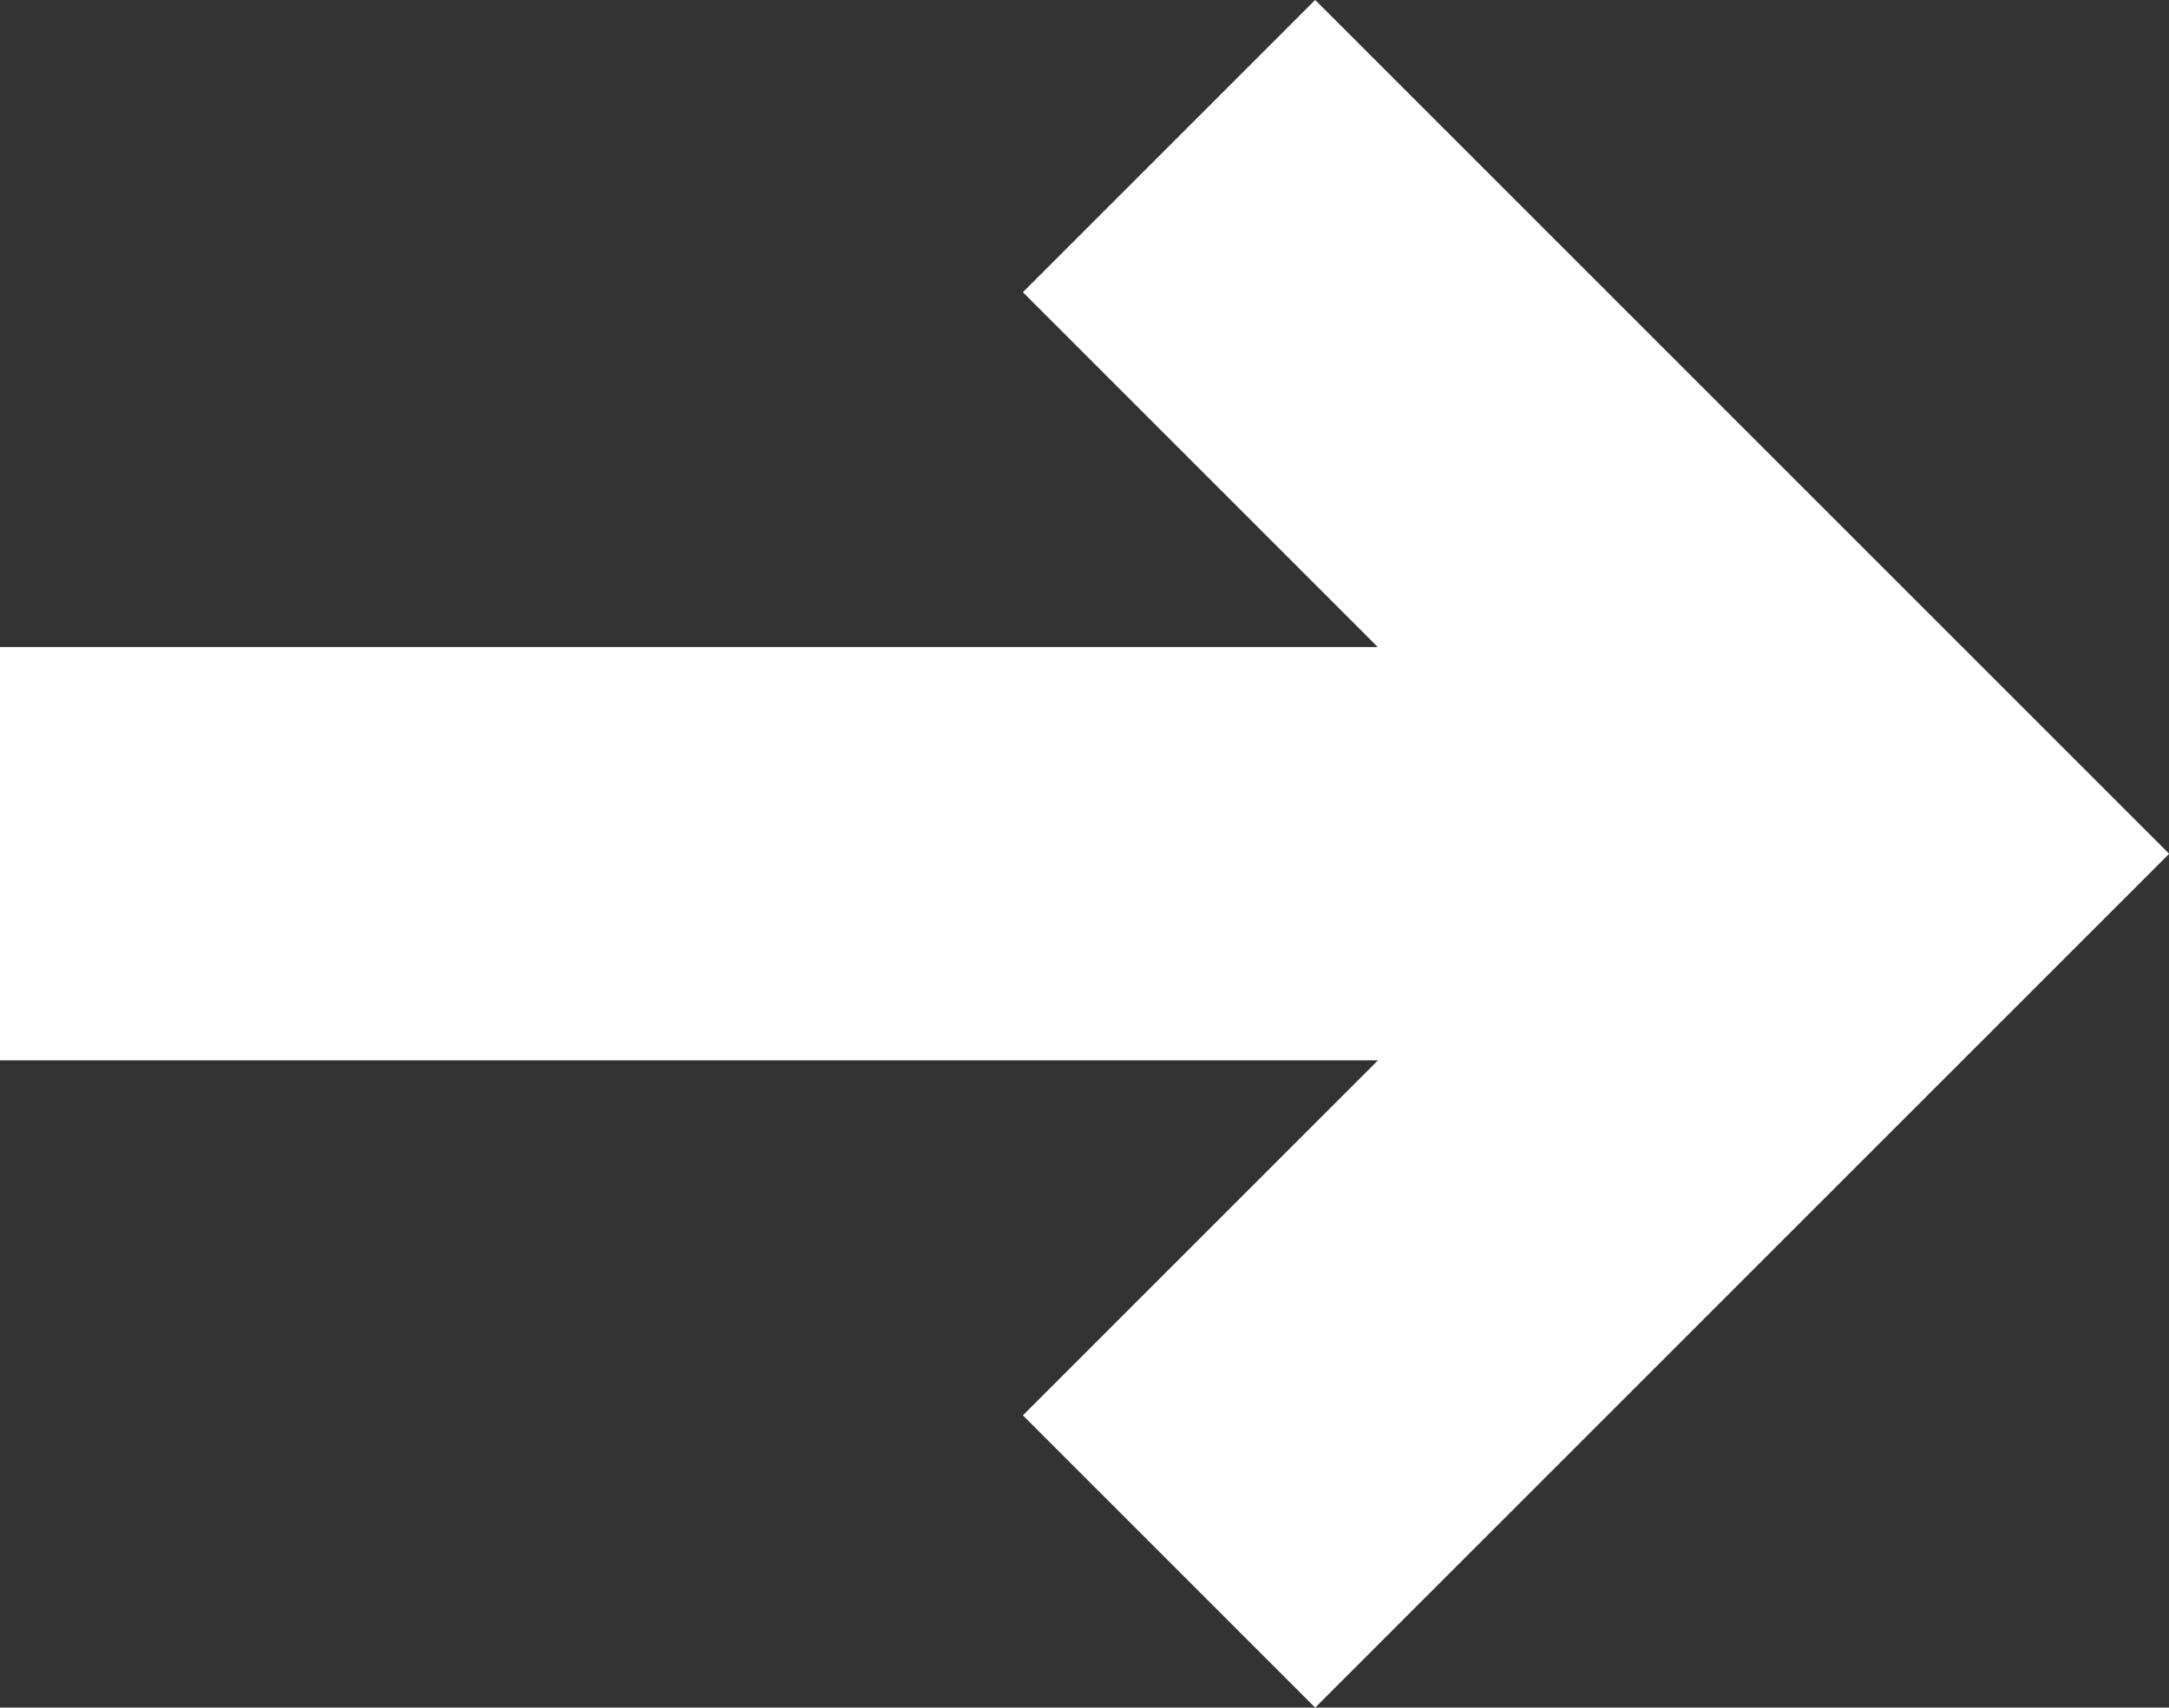 <svg xmlns="http://www.w3.org/2000/svg" width="10.494" height="8.263" viewBox="0 0 10.494 8.263">
  <rect x="0" y="0" width="10.494" height="8.263" fill="#333333" stroke="none"/>
  <g id="グループ_3426" data-name="グループ 3426" transform="translate(0 0.707)">
    <line id="線_1" data-name="線 1" x2="9.08" transform="translate(0 3.424)" fill="none" stroke="#fff" stroke-width="2"/>
    <path id="パス_44" data-name="パス 44" d="M0,0H4.843V4.843" transform="translate(5.656 0) rotate(45)" fill="none" stroke="#fff" stroke-width="2"/>
  </g>
</svg>
